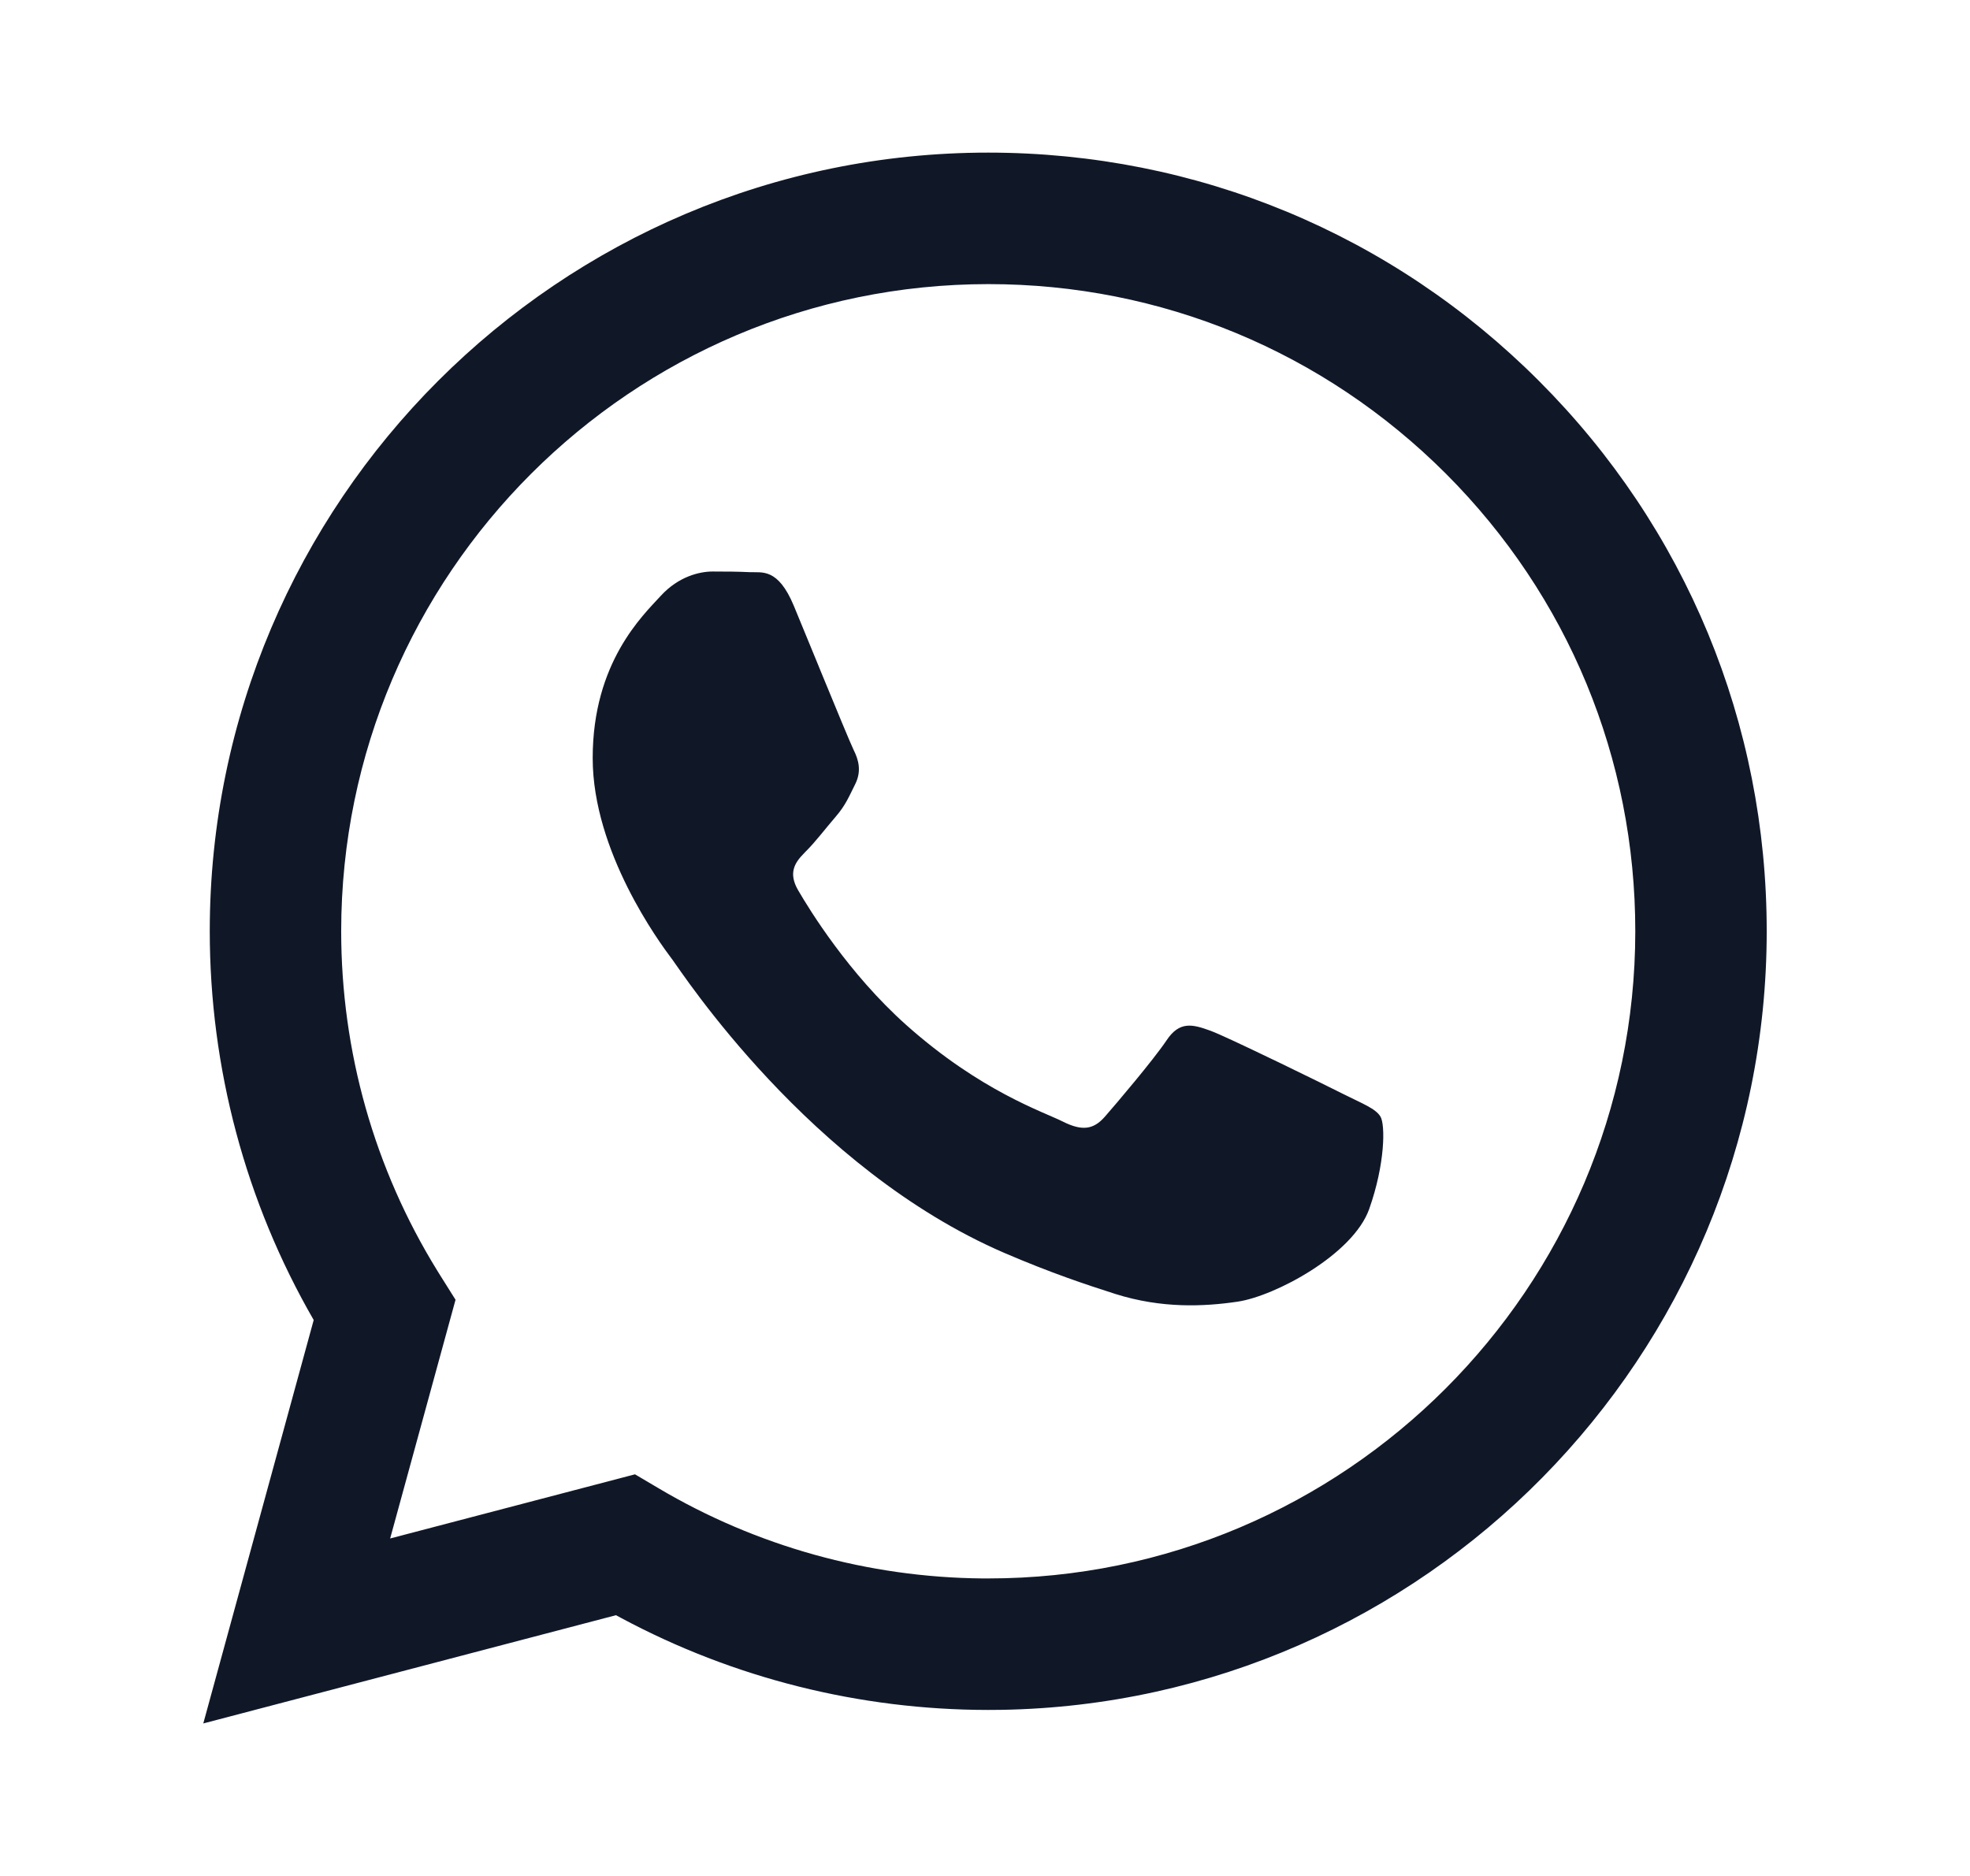 <svg width="21" height="20" viewBox="0 0 21 20" fill="none" xmlns="http://www.w3.org/2000/svg">
<path d="M10.535 1.627C12.755 1.628 14.838 2.492 16.405 4.061C17.972 5.629 18.834 7.714 18.833 9.931C18.831 14.461 15.182 18.155 10.672 18.229L10.535 18.23H10.531C9.164 18.229 7.82 17.892 6.622 17.25L6.566 17.22L2.167 18.374L3.344 14.073C2.618 12.815 2.236 11.387 2.236 9.925C2.238 5.349 5.961 1.627 10.535 1.627ZM10.537 3.029C6.733 3.029 3.639 6.123 3.637 9.926C3.637 11.209 3.99 12.459 4.661 13.546L4.692 13.596L4.856 13.857L4.159 16.402L6.769 15.718L7.021 15.867C8.064 16.485 9.256 16.817 10.473 16.828L10.532 16.828H10.535C14.336 16.828 17.43 13.734 17.432 9.931C17.433 8.088 16.716 6.355 15.414 5.051C14.111 3.748 12.38 3.029 10.537 3.029V3.029ZM7.597 6.093C7.735 6.093 7.873 6.094 7.994 6.1C8.121 6.106 8.292 6.052 8.461 6.456C8.525 6.611 8.623 6.85 8.724 7.095L8.745 7.147C8.907 7.541 9.069 7.933 9.1 7.996C9.152 8.099 9.186 8.22 9.117 8.359C9.048 8.497 9.014 8.584 8.91 8.705C8.806 8.826 8.692 8.975 8.599 9.068C8.594 9.073 8.589 9.078 8.584 9.083L8.569 9.099C8.476 9.194 8.399 9.304 8.508 9.491C8.629 9.699 9.045 10.378 9.661 10.928C10.453 11.634 11.122 11.853 11.329 11.957C11.536 12.061 11.657 12.043 11.778 11.905C11.899 11.767 12.296 11.299 12.435 11.092C12.573 10.884 12.711 10.919 12.901 10.988C12.992 11.021 13.269 11.152 13.558 11.291L13.648 11.334C13.937 11.474 14.22 11.613 14.318 11.663C14.525 11.767 14.664 11.818 14.716 11.905C14.767 11.991 14.767 12.406 14.595 12.891C14.422 13.375 13.593 13.817 13.195 13.877C12.838 13.93 12.386 13.952 11.889 13.795C11.588 13.699 11.202 13.571 10.707 13.358C8.627 12.46 7.268 10.365 7.165 10.227L7.158 10.218C7.031 10.049 6.318 9.082 6.318 8.082C6.318 7.061 6.854 6.56 7.044 6.352C7.234 6.145 7.458 6.093 7.597 6.093Z" fill="#101828"/>
</svg>

